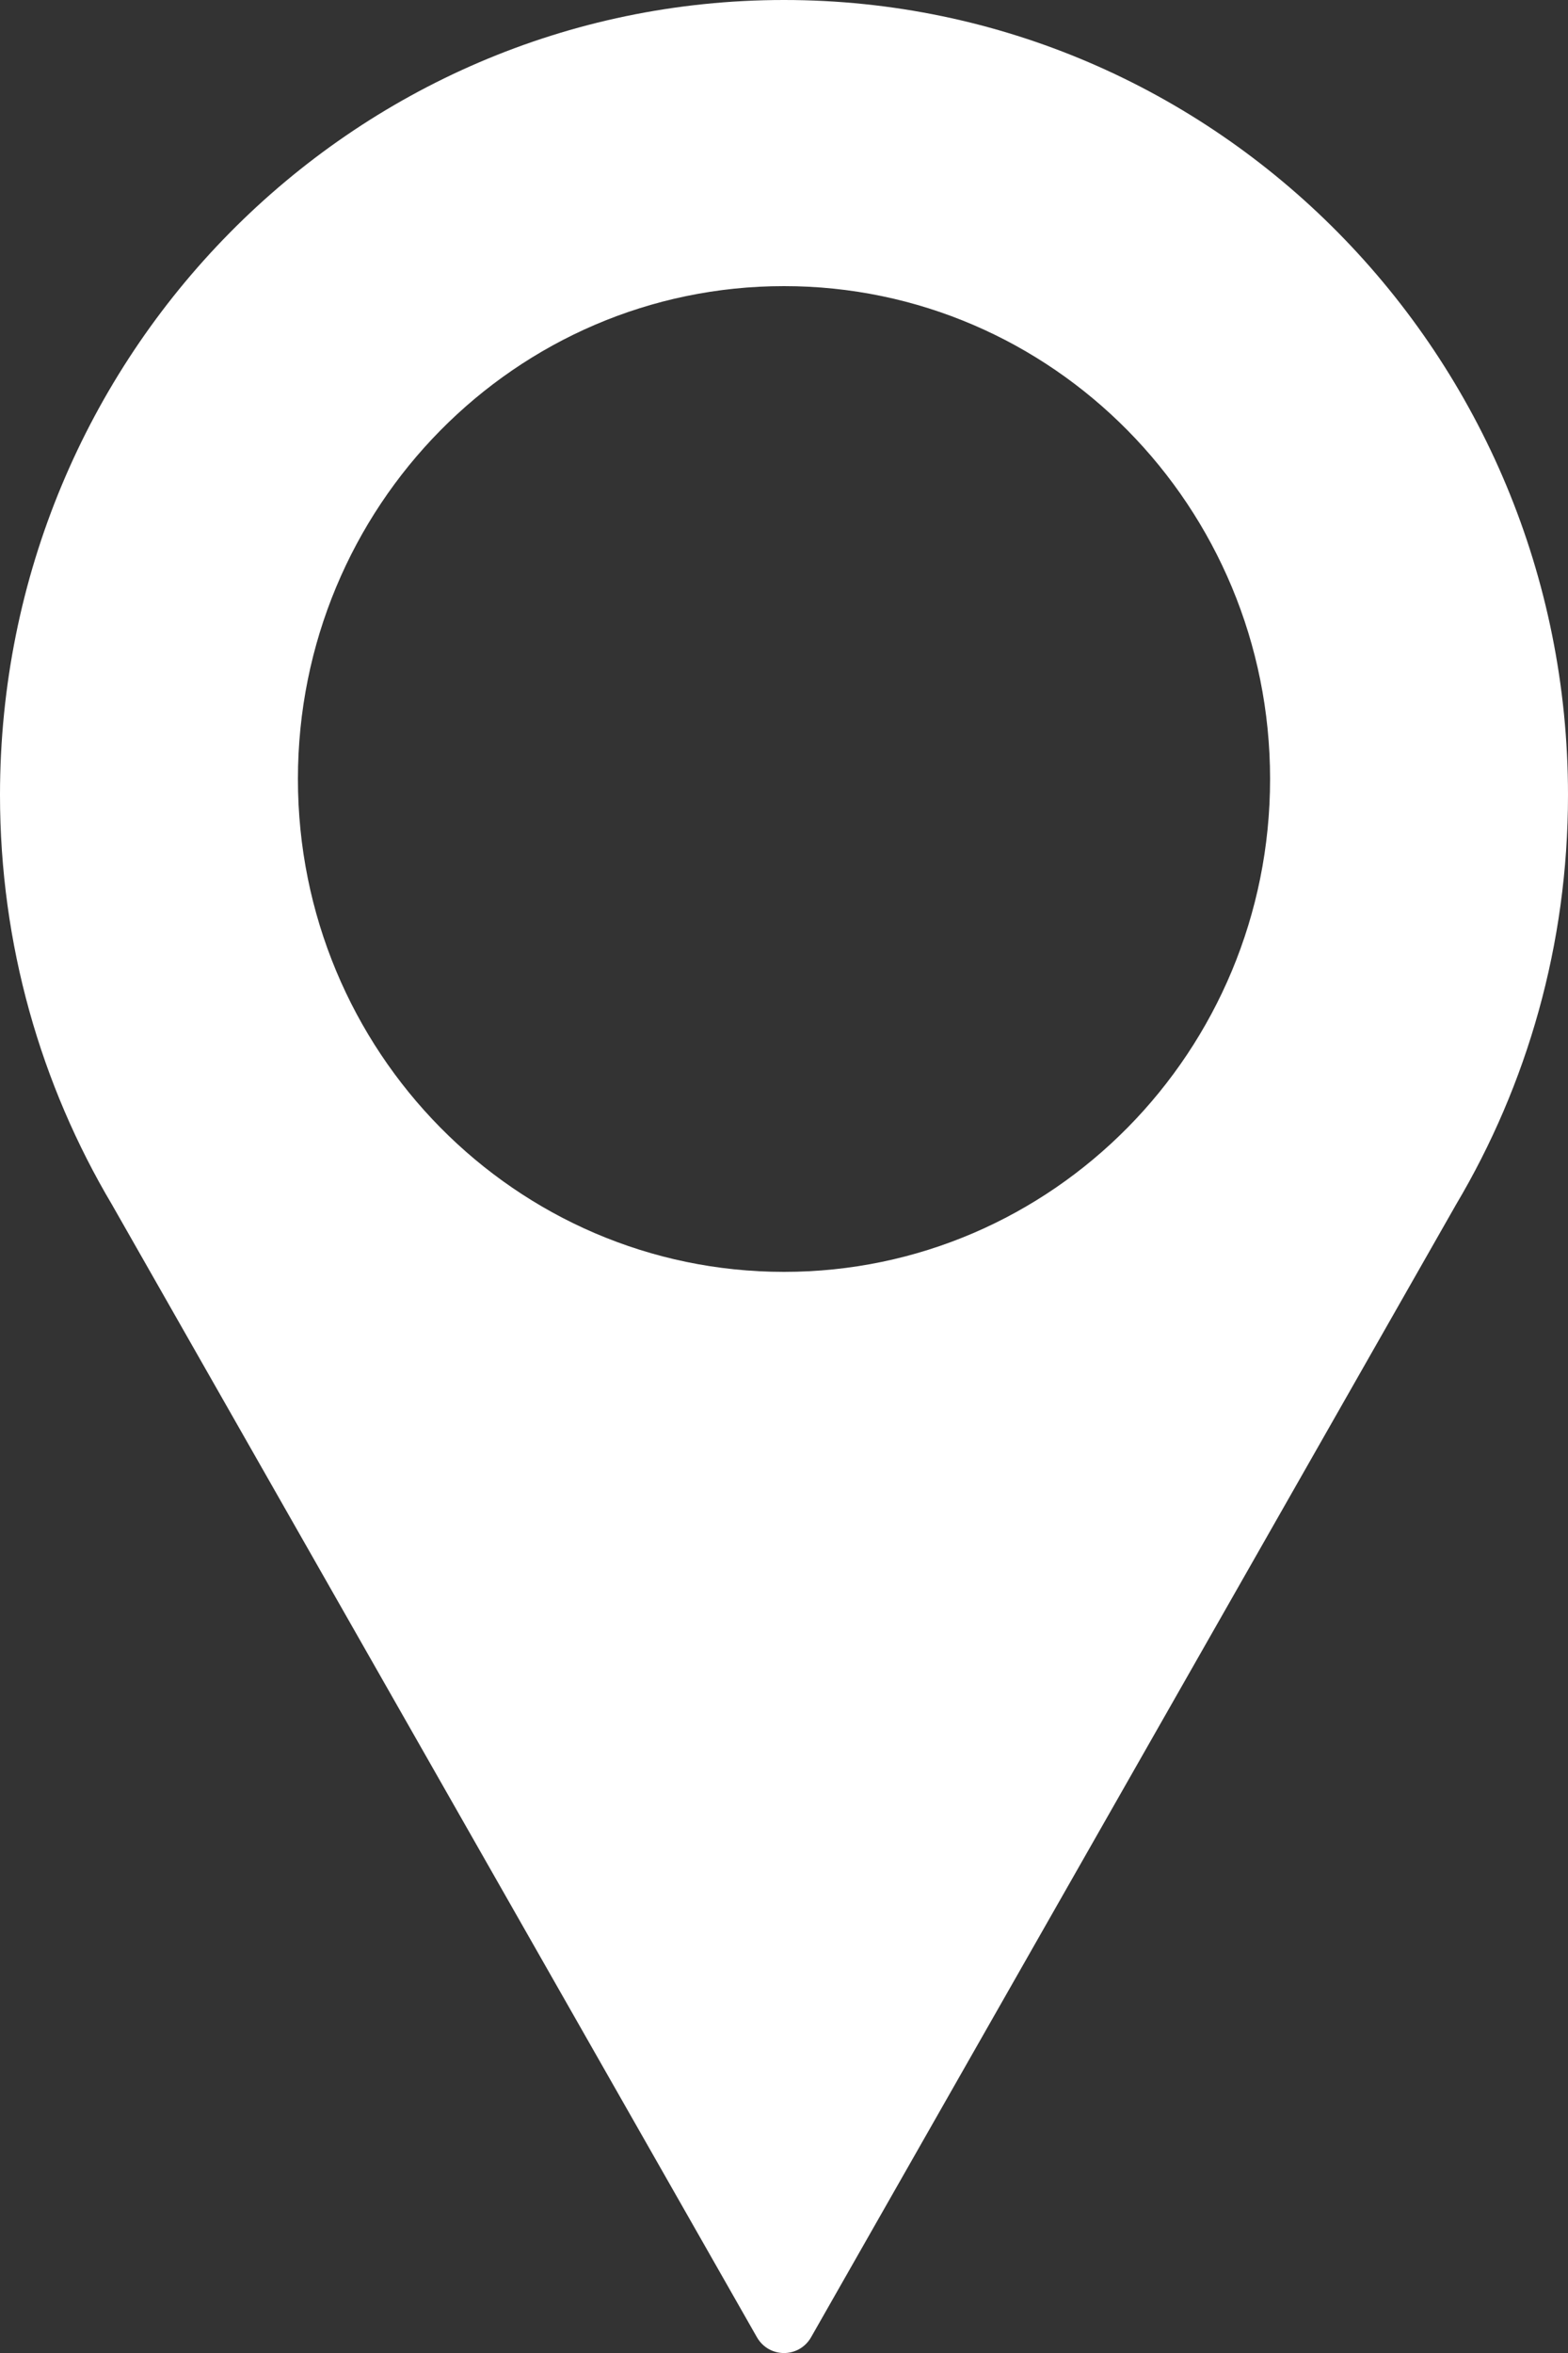 <?xml version="1.0" encoding="UTF-8"?> <svg xmlns="http://www.w3.org/2000/svg" width="10" height="15" viewBox="0 0 10 15" fill="none"><rect x="0" y="0" width="10" height="15" fill="#333333" stroke="none"/> <path fill-rule="evenodd" clip-rule="evenodd" d="M4.827 14.899C4.904 15.034 5.096 15.034 5.173 14.899L9.286 7.679C9.739 6.916 10 6.022 10 5.068C10 2.269 7.761 0 5 0C2.239 0 0 2.269 0 5.068C0 6.022 0.261 6.916 0.714 7.679L4.827 14.899ZM5 8.108C6.712 8.108 8.1 6.701 8.1 4.966C8.1 3.231 6.712 1.824 5 1.824C3.288 1.824 1.9 3.231 1.9 4.966C1.9 6.701 3.288 8.108 5 8.108Z" fill="white"></path> </svg> 